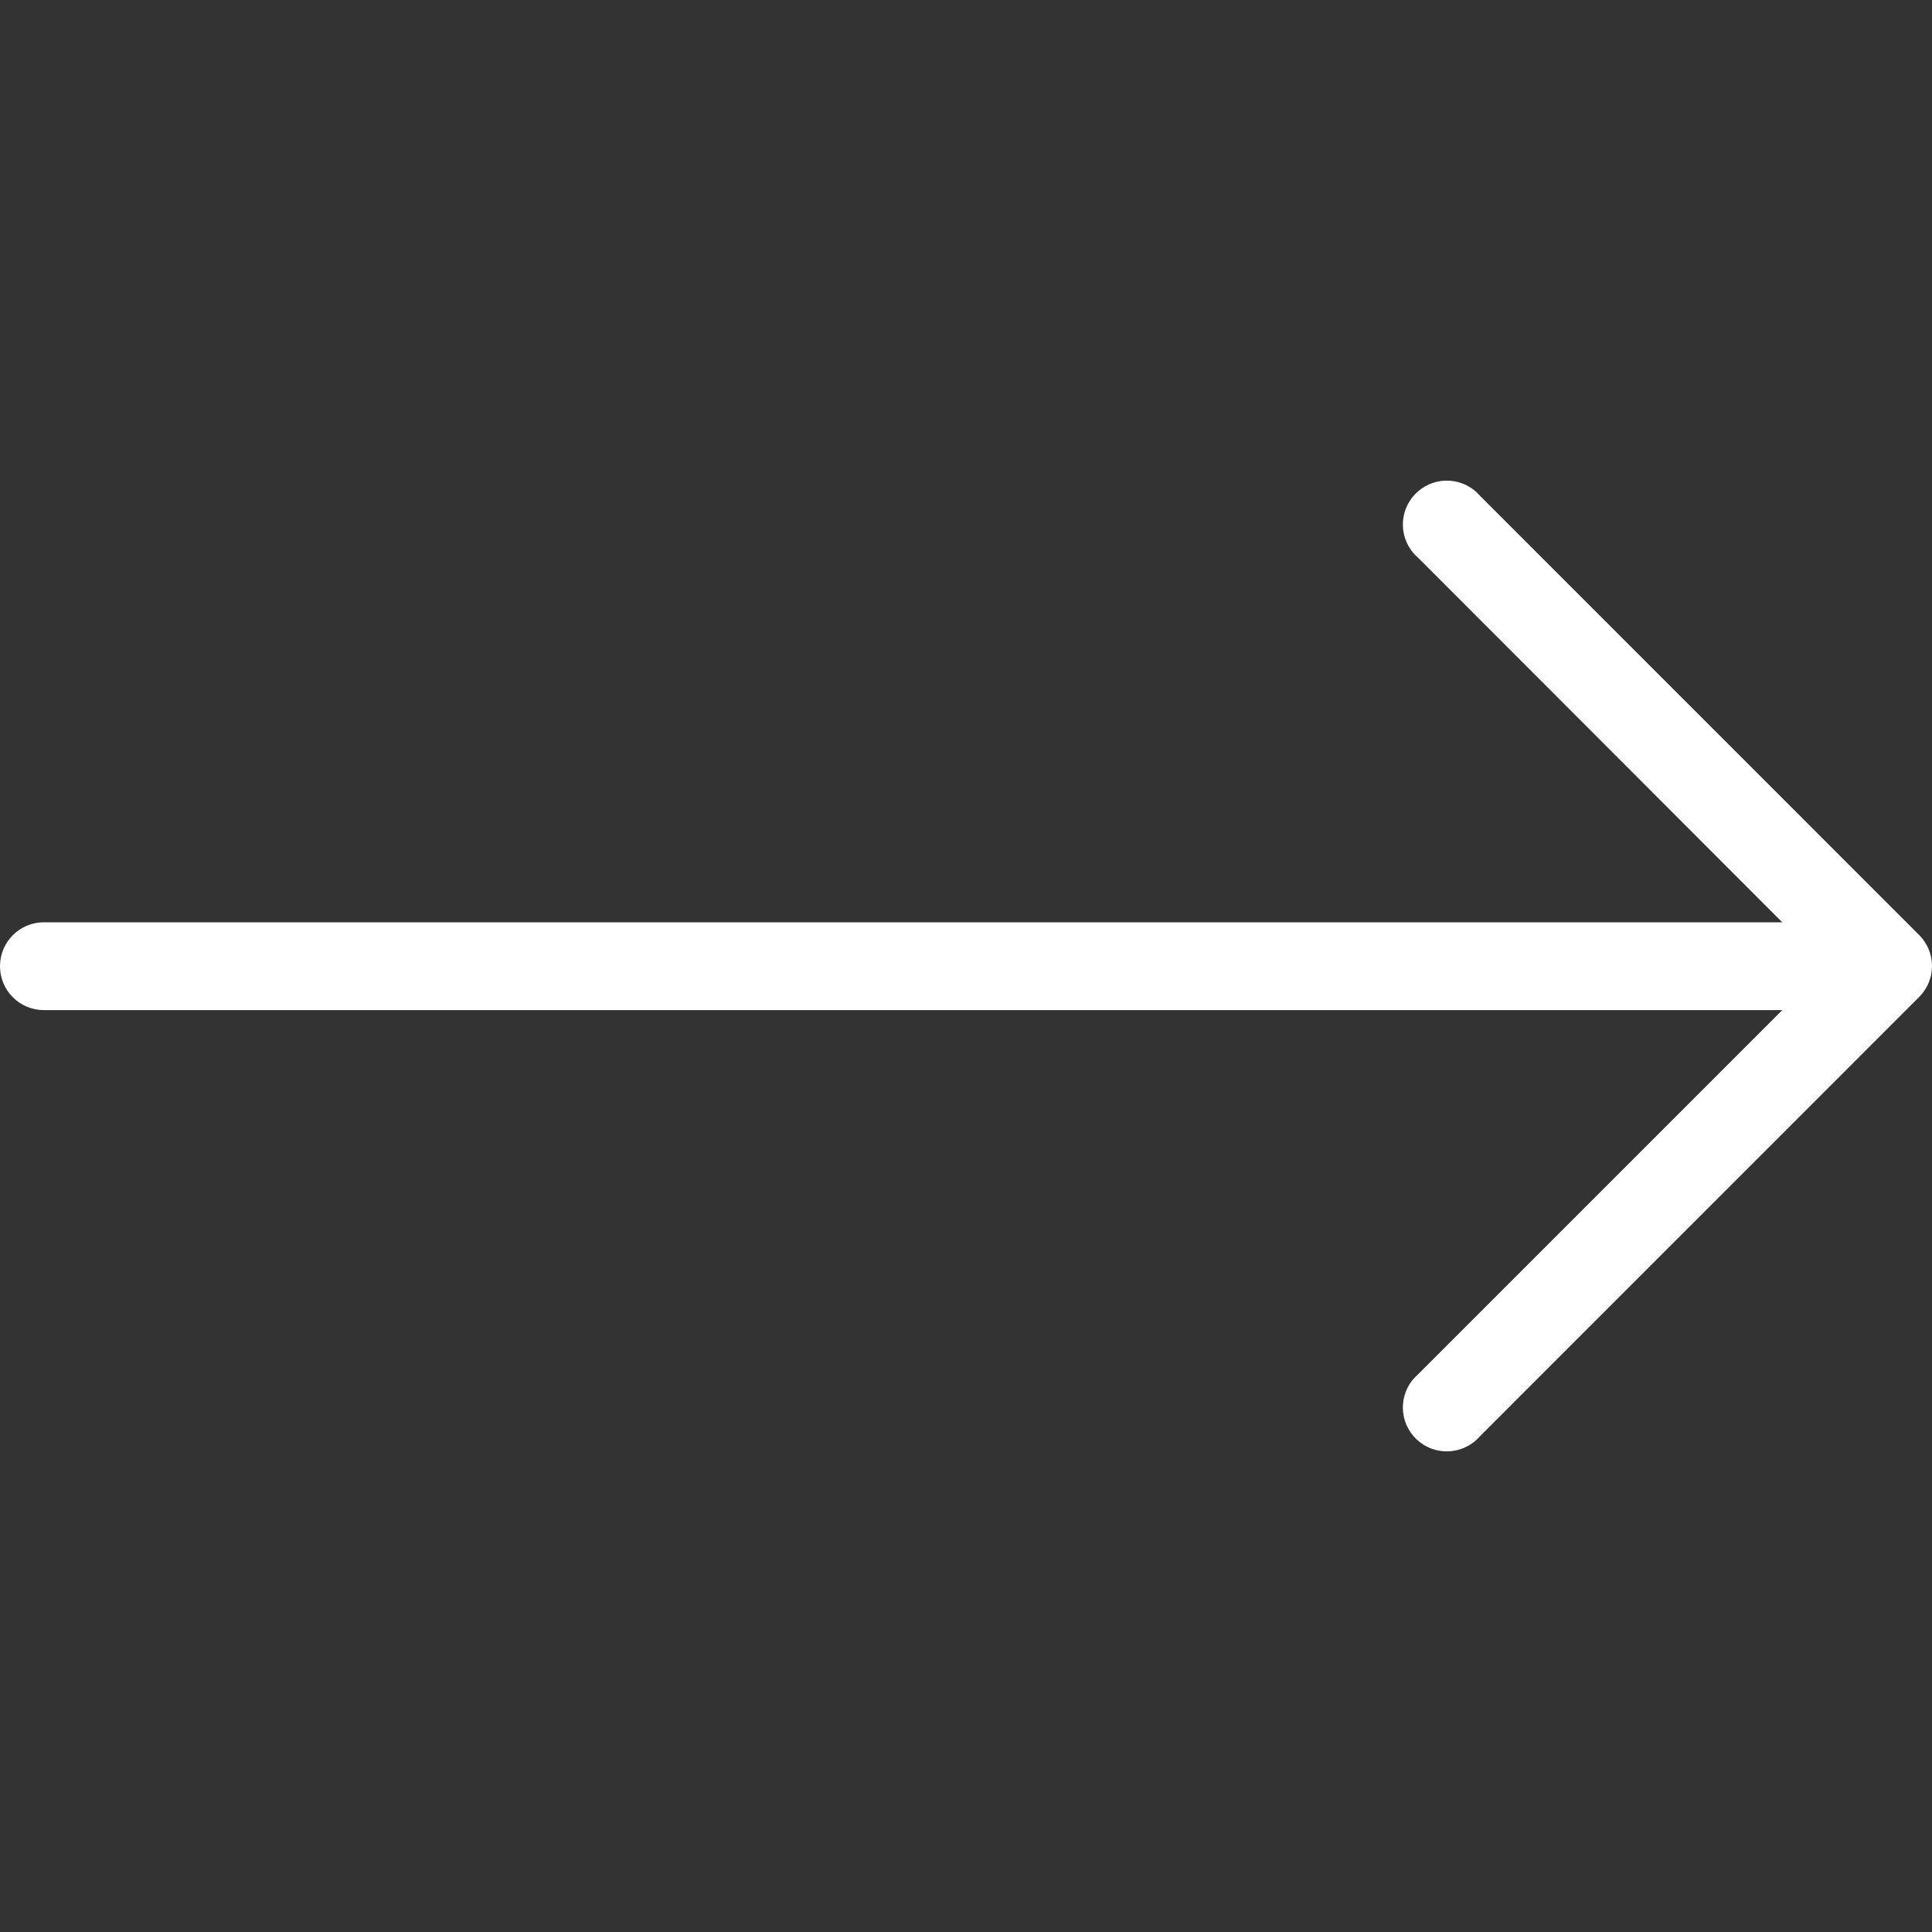 <svg width="24" height="24" viewBox="0 0 24 24" fill="none" xmlns="http://www.w3.org/2000/svg">
<rect x="0" y="0" width="24" height="24" fill="#333333" stroke="none"/>
<g id="right-arrow (1) 1" clip-path="url(#clip0_38_8192)">
<g id="Group">
<g id="Group_2">
<path id="Vector" d="M23.841 11.616L18.387 6.161C18.191 5.932 17.847 5.906 17.618 6.102C17.389 6.297 17.362 6.642 17.558 6.871C17.577 6.892 17.597 6.912 17.618 6.93L22.14 11.457H0.545C0.244 11.457 0 11.701 0 12.003C0 12.304 0.244 12.548 0.545 12.548H22.14L17.618 17.07C17.389 17.266 17.362 17.61 17.558 17.839C17.754 18.068 18.099 18.094 18.328 17.898C18.349 17.88 18.369 17.86 18.387 17.839L23.841 12.384C24.053 12.172 24.053 11.828 23.841 11.616Z" fill="white"/>
</g>
</g>
</g>
<defs>
<clipPath id="clip0_38_8192">
<rect width="24" height="24" fill="white"/>
</clipPath>
</defs>
</svg>
